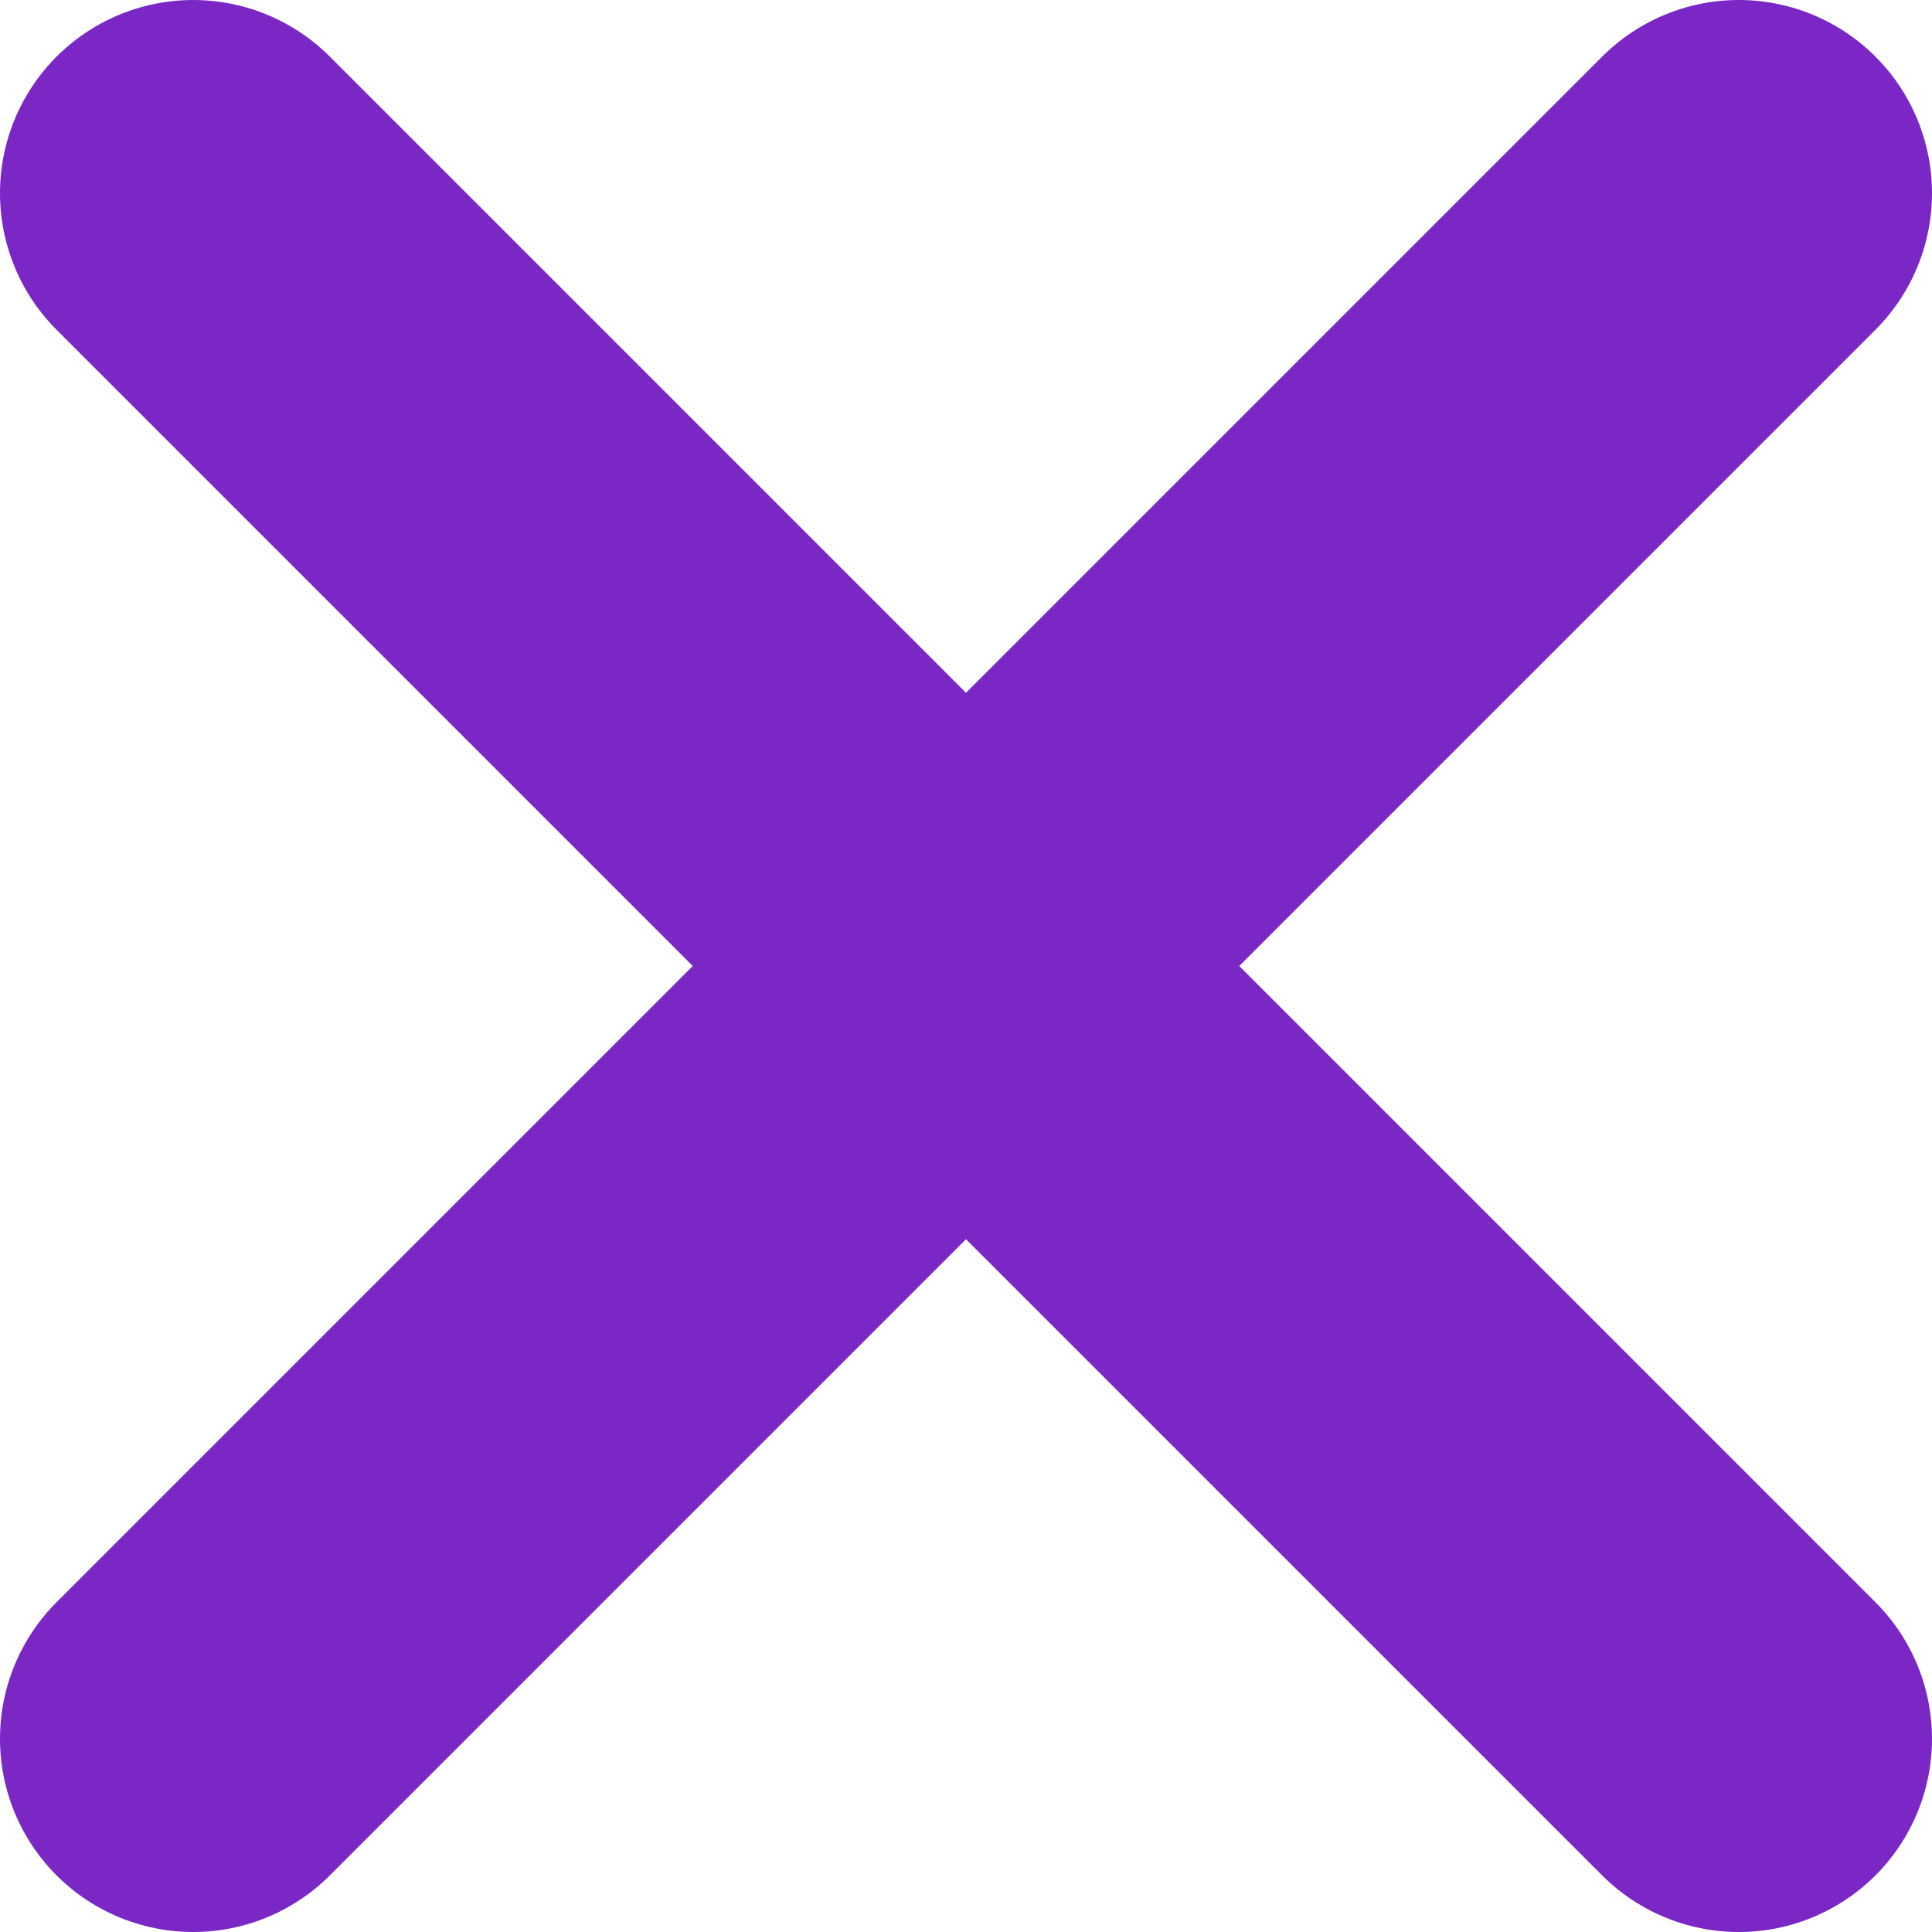 <svg width="10" height="10" viewBox="0 0 10 10" xmlns="http://www.w3.org/2000/svg"><path d="M1 9l8-8m0 8L1 1" stroke="#7A27C5" stroke-width="2" fill="none" fill-rule="evenodd" stroke-linecap="round"/></svg>